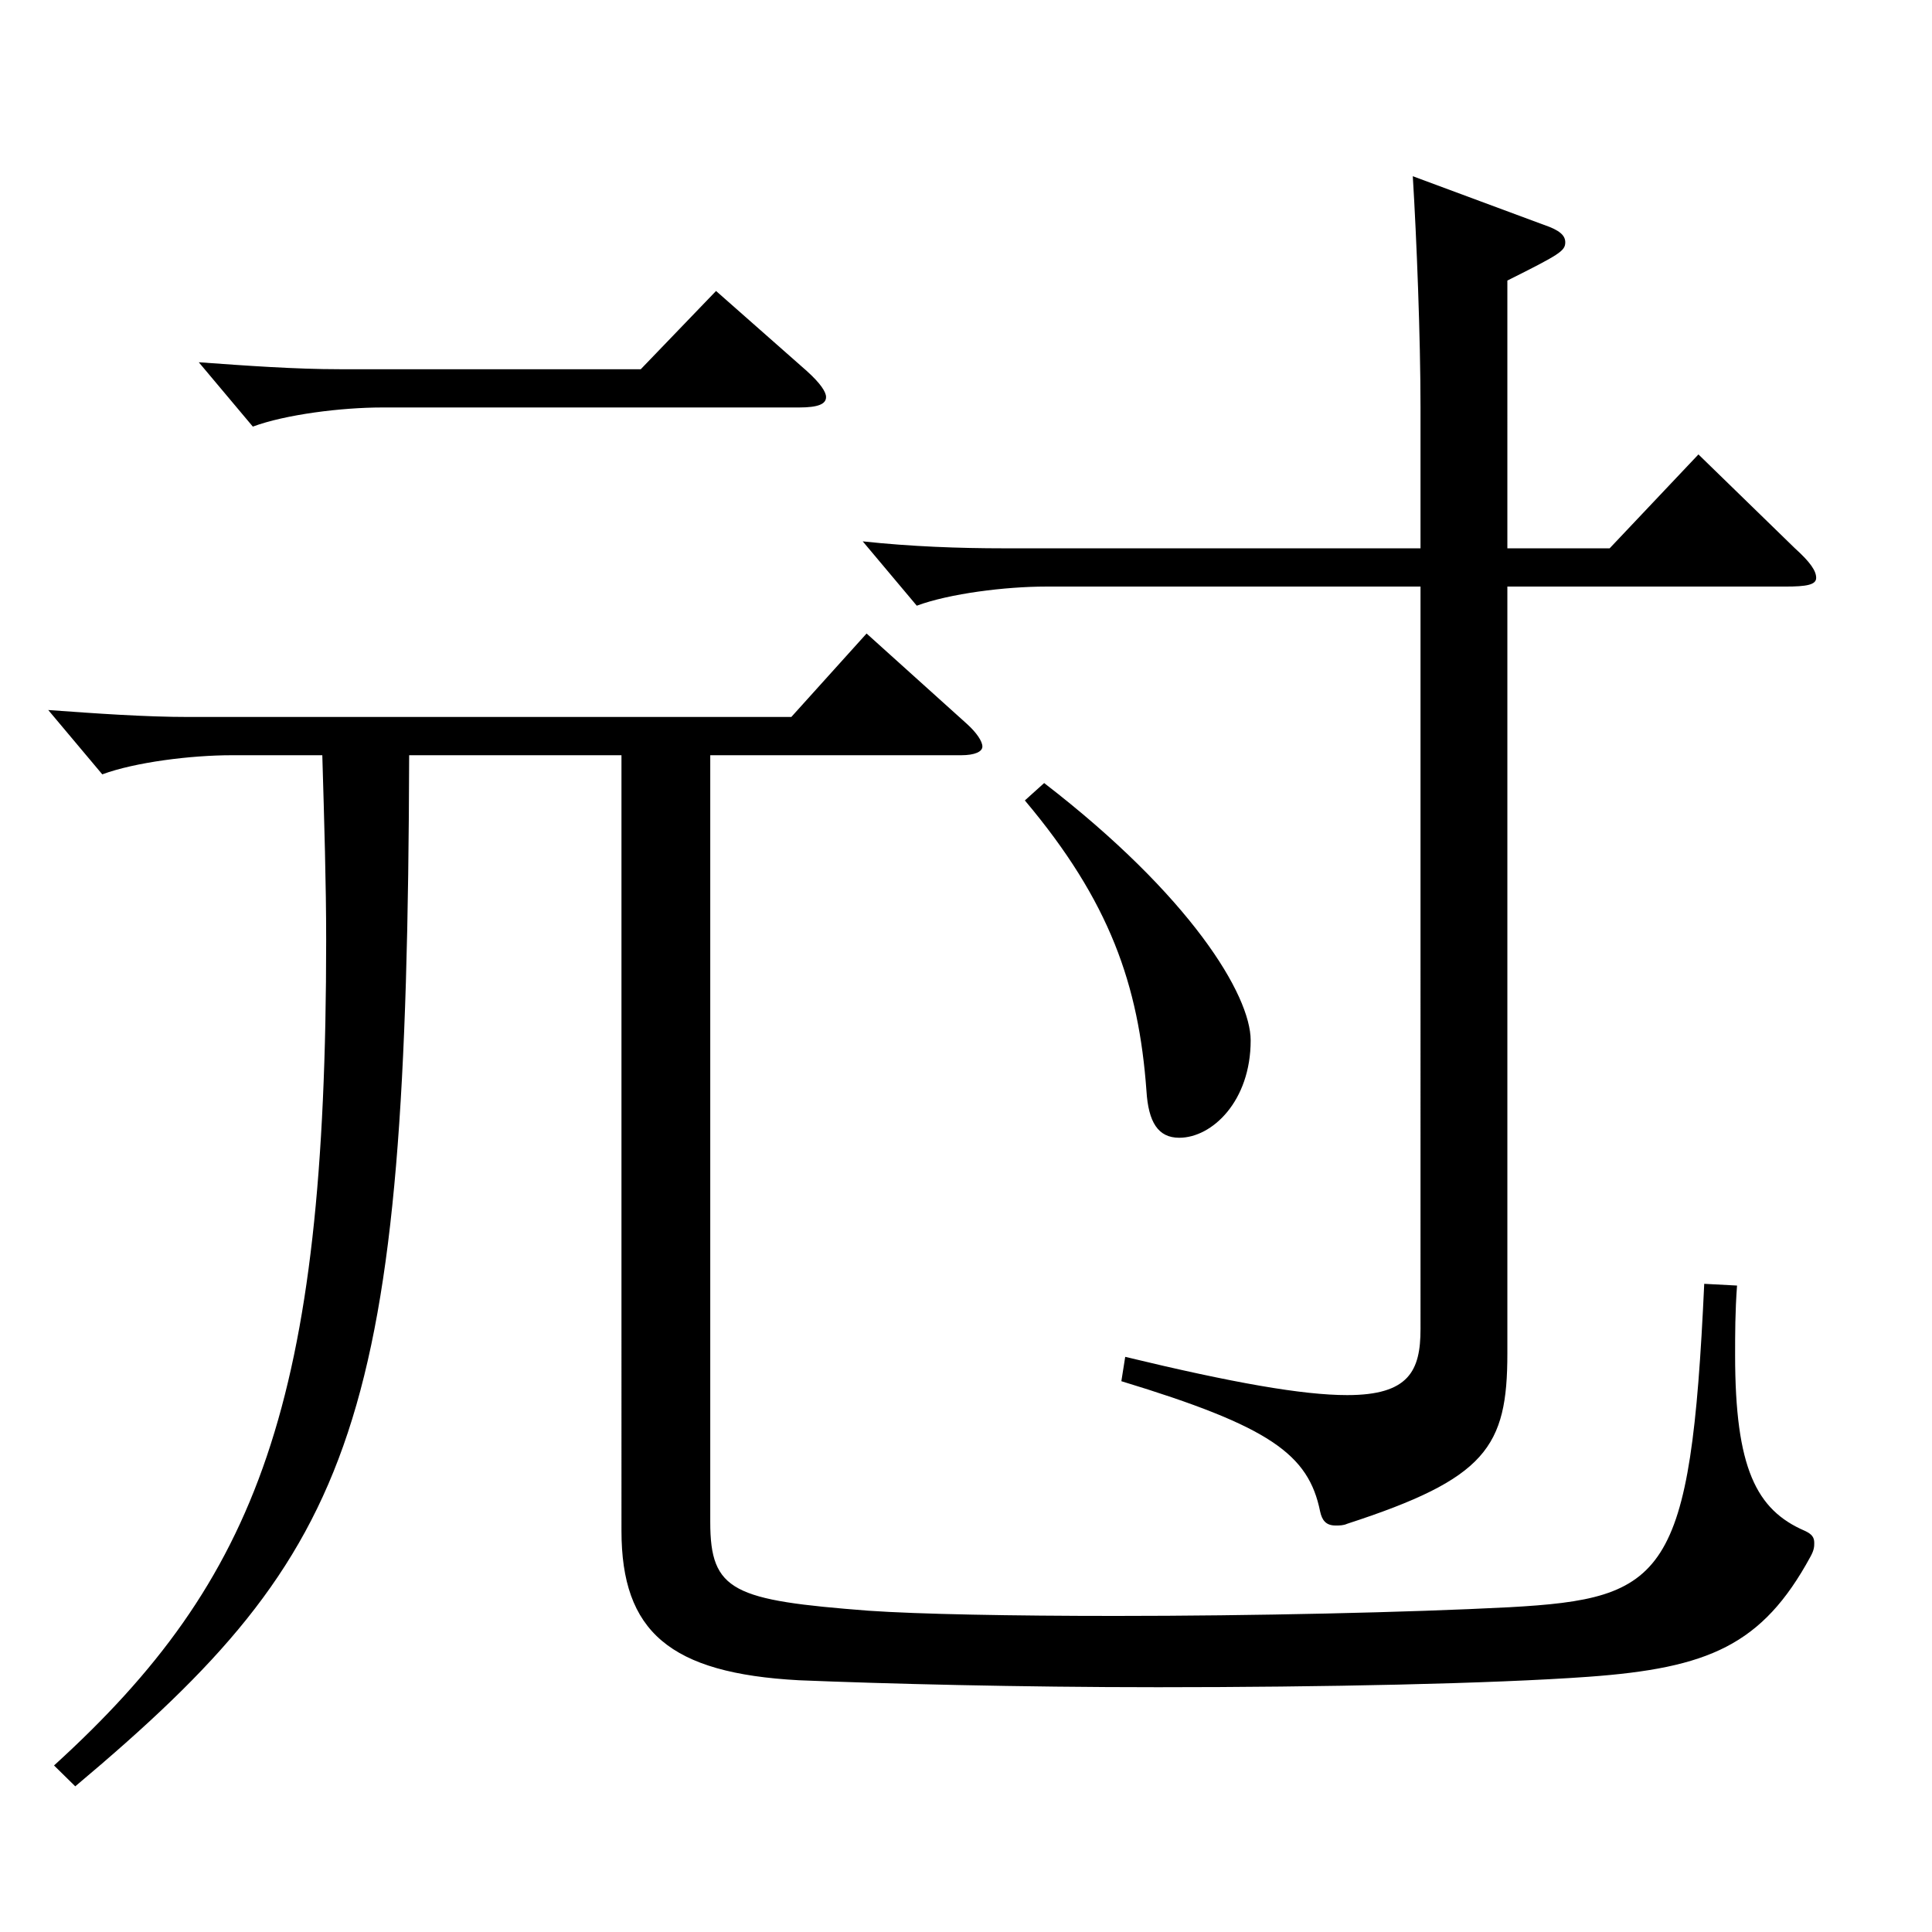 <?xml version="1.0" encoding="utf-8"?>
<!-- Generator: Adobe Illustrator 16.0.0, SVG Export Plug-In . SVG Version: 6.00 Build 0)  -->
<!DOCTYPE svg PUBLIC "-//W3C//DTD SVG 1.1//EN" "http://www.w3.org/Graphics/SVG/1.1/DTD/svg11.dtd">
<svg version="1.1" id="图层_1" xmlns="http://www.w3.org/2000/svg" xmlns:xlink="http://www.w3.org/1999/xlink" x="0px" y="0px"
	 width="1000px" height="1000px" viewBox="0 0 1000 1000" enable-background="new 0 0 1000 1000" xml:space="preserve">
<path d="M367.626,390.907v396.897c0,35.999,11.987,40.499,81.917,45.899c25.974,1.8,73.926,2.7,127.871,2.7
	c70.929,0,151.847-1.801,203.795-4.5c80.918-4.5,93.905-15.3,100.897-167.399l16.983,0.9c-0.999,13.5-0.999,25.2-0.999,36
	c0,58.499,10.989,80.099,35.964,90.899c3.996,1.8,4.995,3.6,4.995,6.3c0,1.8,0,3.6-1.998,7.2
	c-24.975,45.899-52.947,57.6-114.885,62.099c-49.949,3.601-137.86,5.4-222.775,5.4c-71.927,0-141.856-1.8-185.813-3.6
	c-66.933-3.601-91.907-25.2-91.907-77.399V390.907h-109.89c-0.998,346.497-25.974,410.397-172.825,533.696l-10.989-10.8
	c105.894-96.3,140.858-188.099,140.858-427.497c0-28.8-0.999-61.2-1.998-95.399h-46.953c-20.979,0-49.949,3.6-66.933,9.899
	l-27.972-33.3c24.976,1.801,49.95,3.601,72.927,3.601h311.686l38.961-43.2l51.947,46.8c4.995,4.5,7.992,9,7.992,11.7
	s-3.996,4.5-10.988,4.5H367.626z M417.575,192.009c6.993,6.3,9.99,10.8,9.99,13.499c0,3.601-3.996,5.4-13.986,5.4H197.797
	c-20.979,0-49.95,3.6-66.933,9.9l-27.972-33.3c24.975,1.8,49.949,3.6,72.927,3.6h155.843l38.961-40.5L417.575,192.009z
	 M780.21,283.808h52.946l45.954-48.6l49.949,48.6c7.992,7.2,10.989,11.7,10.989,15.3c0,3.601-4.995,4.5-15.984,4.5H780.21v396.897
	c0,48.6-10.989,64.8-82.917,88.199c-1.998,0.9-3.996,0.9-5.994,0.9c-4.994,0-6.992-2.7-7.991-7.2
	c-5.994-29.7-25.974-44.1-102.896-67.499l1.998-12.601c55.943,13.5,91.907,19.8,114.884,19.8c31.968,0,37.962-12.6,37.962-34.199
	V303.607H541.45c-20.979,0-49.949,3.601-66.933,9.9l-27.972-33.3c24.975,2.7,49.95,3.6,72.927,3.6h215.782v-72.899
	c0-36-1.998-87.3-3.996-119.699l67.932,25.2c7.992,2.7,10.989,5.399,10.989,9c0,4.5-2.997,6.3-29.97,19.8V283.808z M540.451,405.307
	c75.924,58.5,106.893,109.8,106.893,133.199c0,31.5-19.98,50.399-36.963,50.399c-10.989,0-15.984-8.1-16.982-24.3
	c-3.996-54.899-18.981-98.099-62.938-150.299L540.451,405.307z"/>
</svg>
